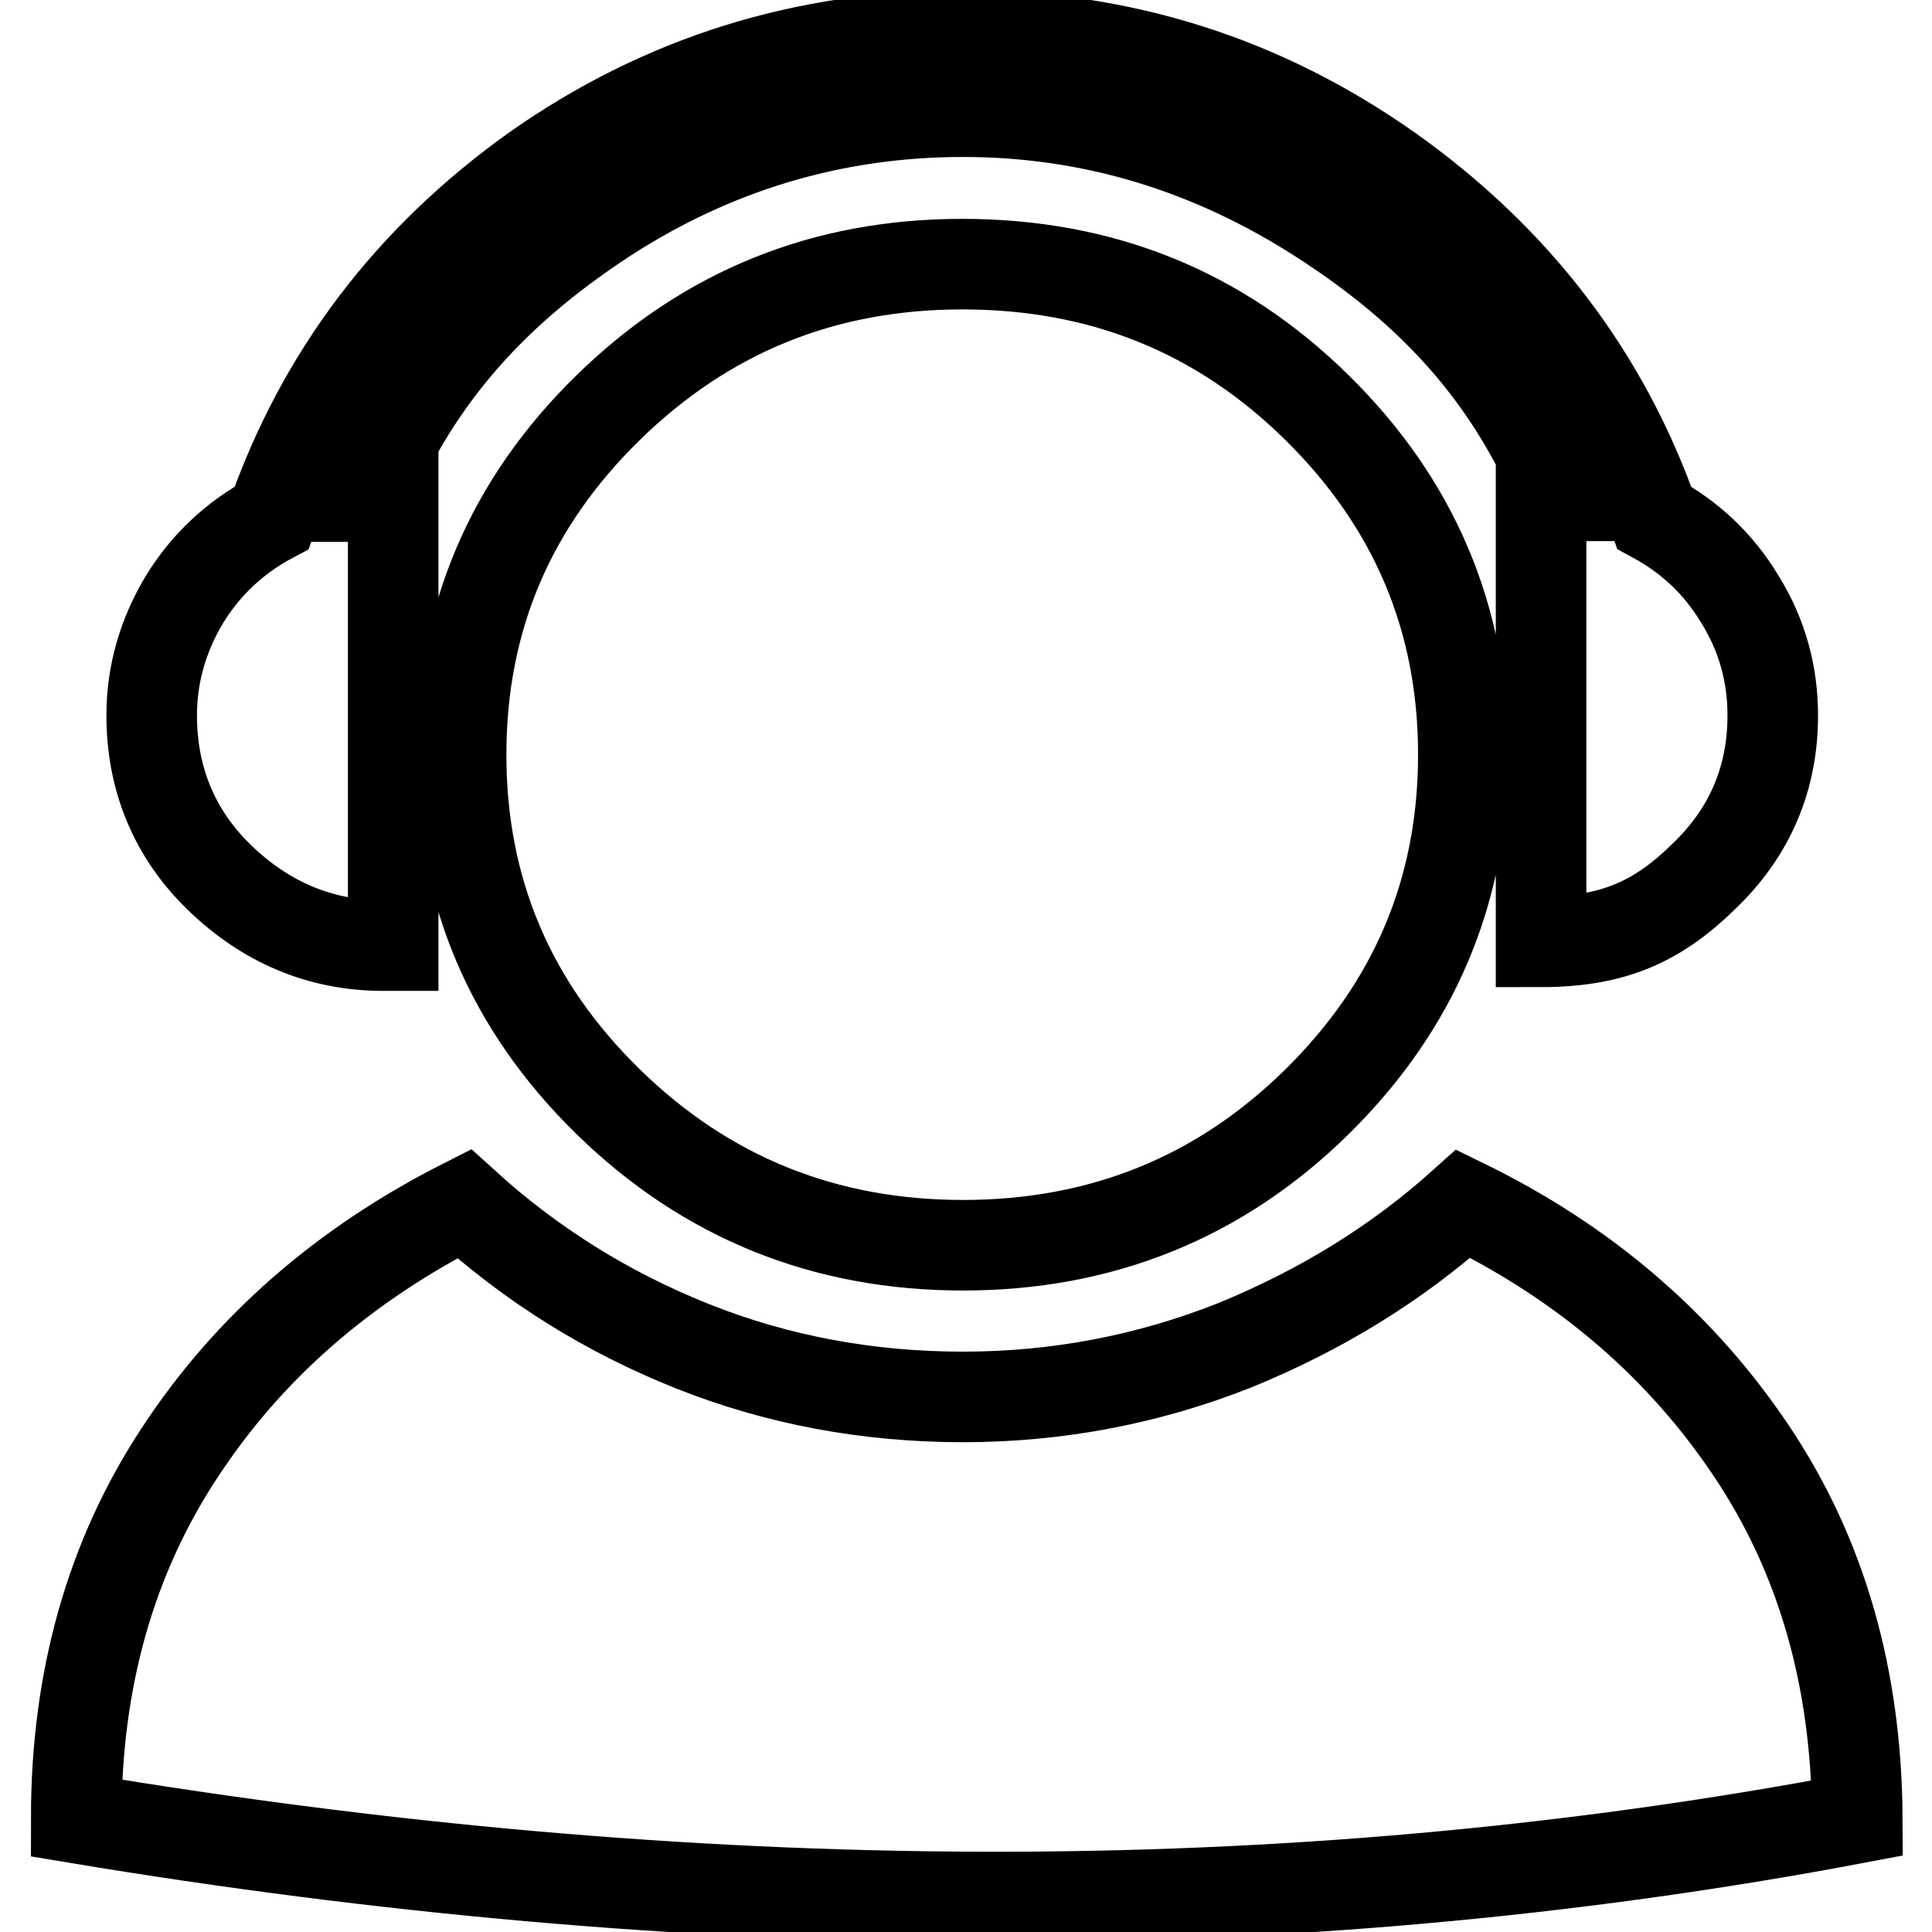 <?xml version="1.0" encoding="utf-8"?>
<!-- Svg Vector Icons : http://www.onlinewebfonts.com/icon -->
<!DOCTYPE svg PUBLIC "-//W3C//DTD SVG 1.1//EN" "http://www.w3.org/Graphics/SVG/1.1/DTD/svg11.dtd">
<svg version="1.1" xmlns="http://www.w3.org/2000/svg" xmlns:xlink="http://www.w3.org/1999/xlink" x="0px" y="0px" viewBox="0 0 256 256" enable-background="new 0 0 256 256" xml:space="preserve">
<g> <path stroke-width="12" fill-opacity="0" stroke="#000000"  d="M29.1,116.3c6,5.8,13.2,9,21.7,9h1.3V65.8h-3.6c6.9-16.5,17.5-27.6,31.7-36.9c14.2-9.2,30-14.1,47.4-14.1 S160.7,19.8,175,29c14.3,9.2,24.9,20.2,31.8,36.7h-2.6v59.1c9.9,0,15.7-2.9,21.7-8.8c6-5.8,9-12.9,9-21.2c0-5.5-1.4-10.6-4.3-15.3 c-2.8-4.7-6.6-8.3-11.4-10.9c-6.6-18.8-18.3-34.1-35-46c-16.8-11.9-35.6-17.9-56.6-17.9c-21,0-39.8,5.9-56.6,17.7 C54.3,34.3,42.6,49.7,36,68.6c-4.9,2.6-8.8,6.3-11.6,10.9c-2.8,4.7-4.3,9.8-4.3,15.3C20.1,103.2,23.1,110.5,29.1,116.3z M127.5,35 c-18.3,0-33.9,6.3-46.9,19c-13,12.7-19.5,28-19.5,46c0,18,6.5,33.3,19.5,46s28.7,19,47,19c18.3,0,34-6.3,46.9-19 c12.9-12.7,19.4-28,19.4-46c0-18-6.5-33.3-19.4-46C161.6,41.3,146,35,127.5,35z M232.1,192.3c-9.3-13.9-22-24.9-38.2-32.8 c-8.9,8-19.1,14.2-30.4,18.8c-11.4,4.5-23.4,6.8-35.9,6.8s-24.5-2.2-35.8-6.7c-11.3-4.5-21.4-10.8-30.3-18.9 c-16,8.1-28.6,19.1-37.7,33c-9.1,13.8-13.7,30-13.7,48.4c81.1,13.5,160,14.4,236,0C246,222.4,241.4,206.2,232.1,192.3z"/></g>
</svg>